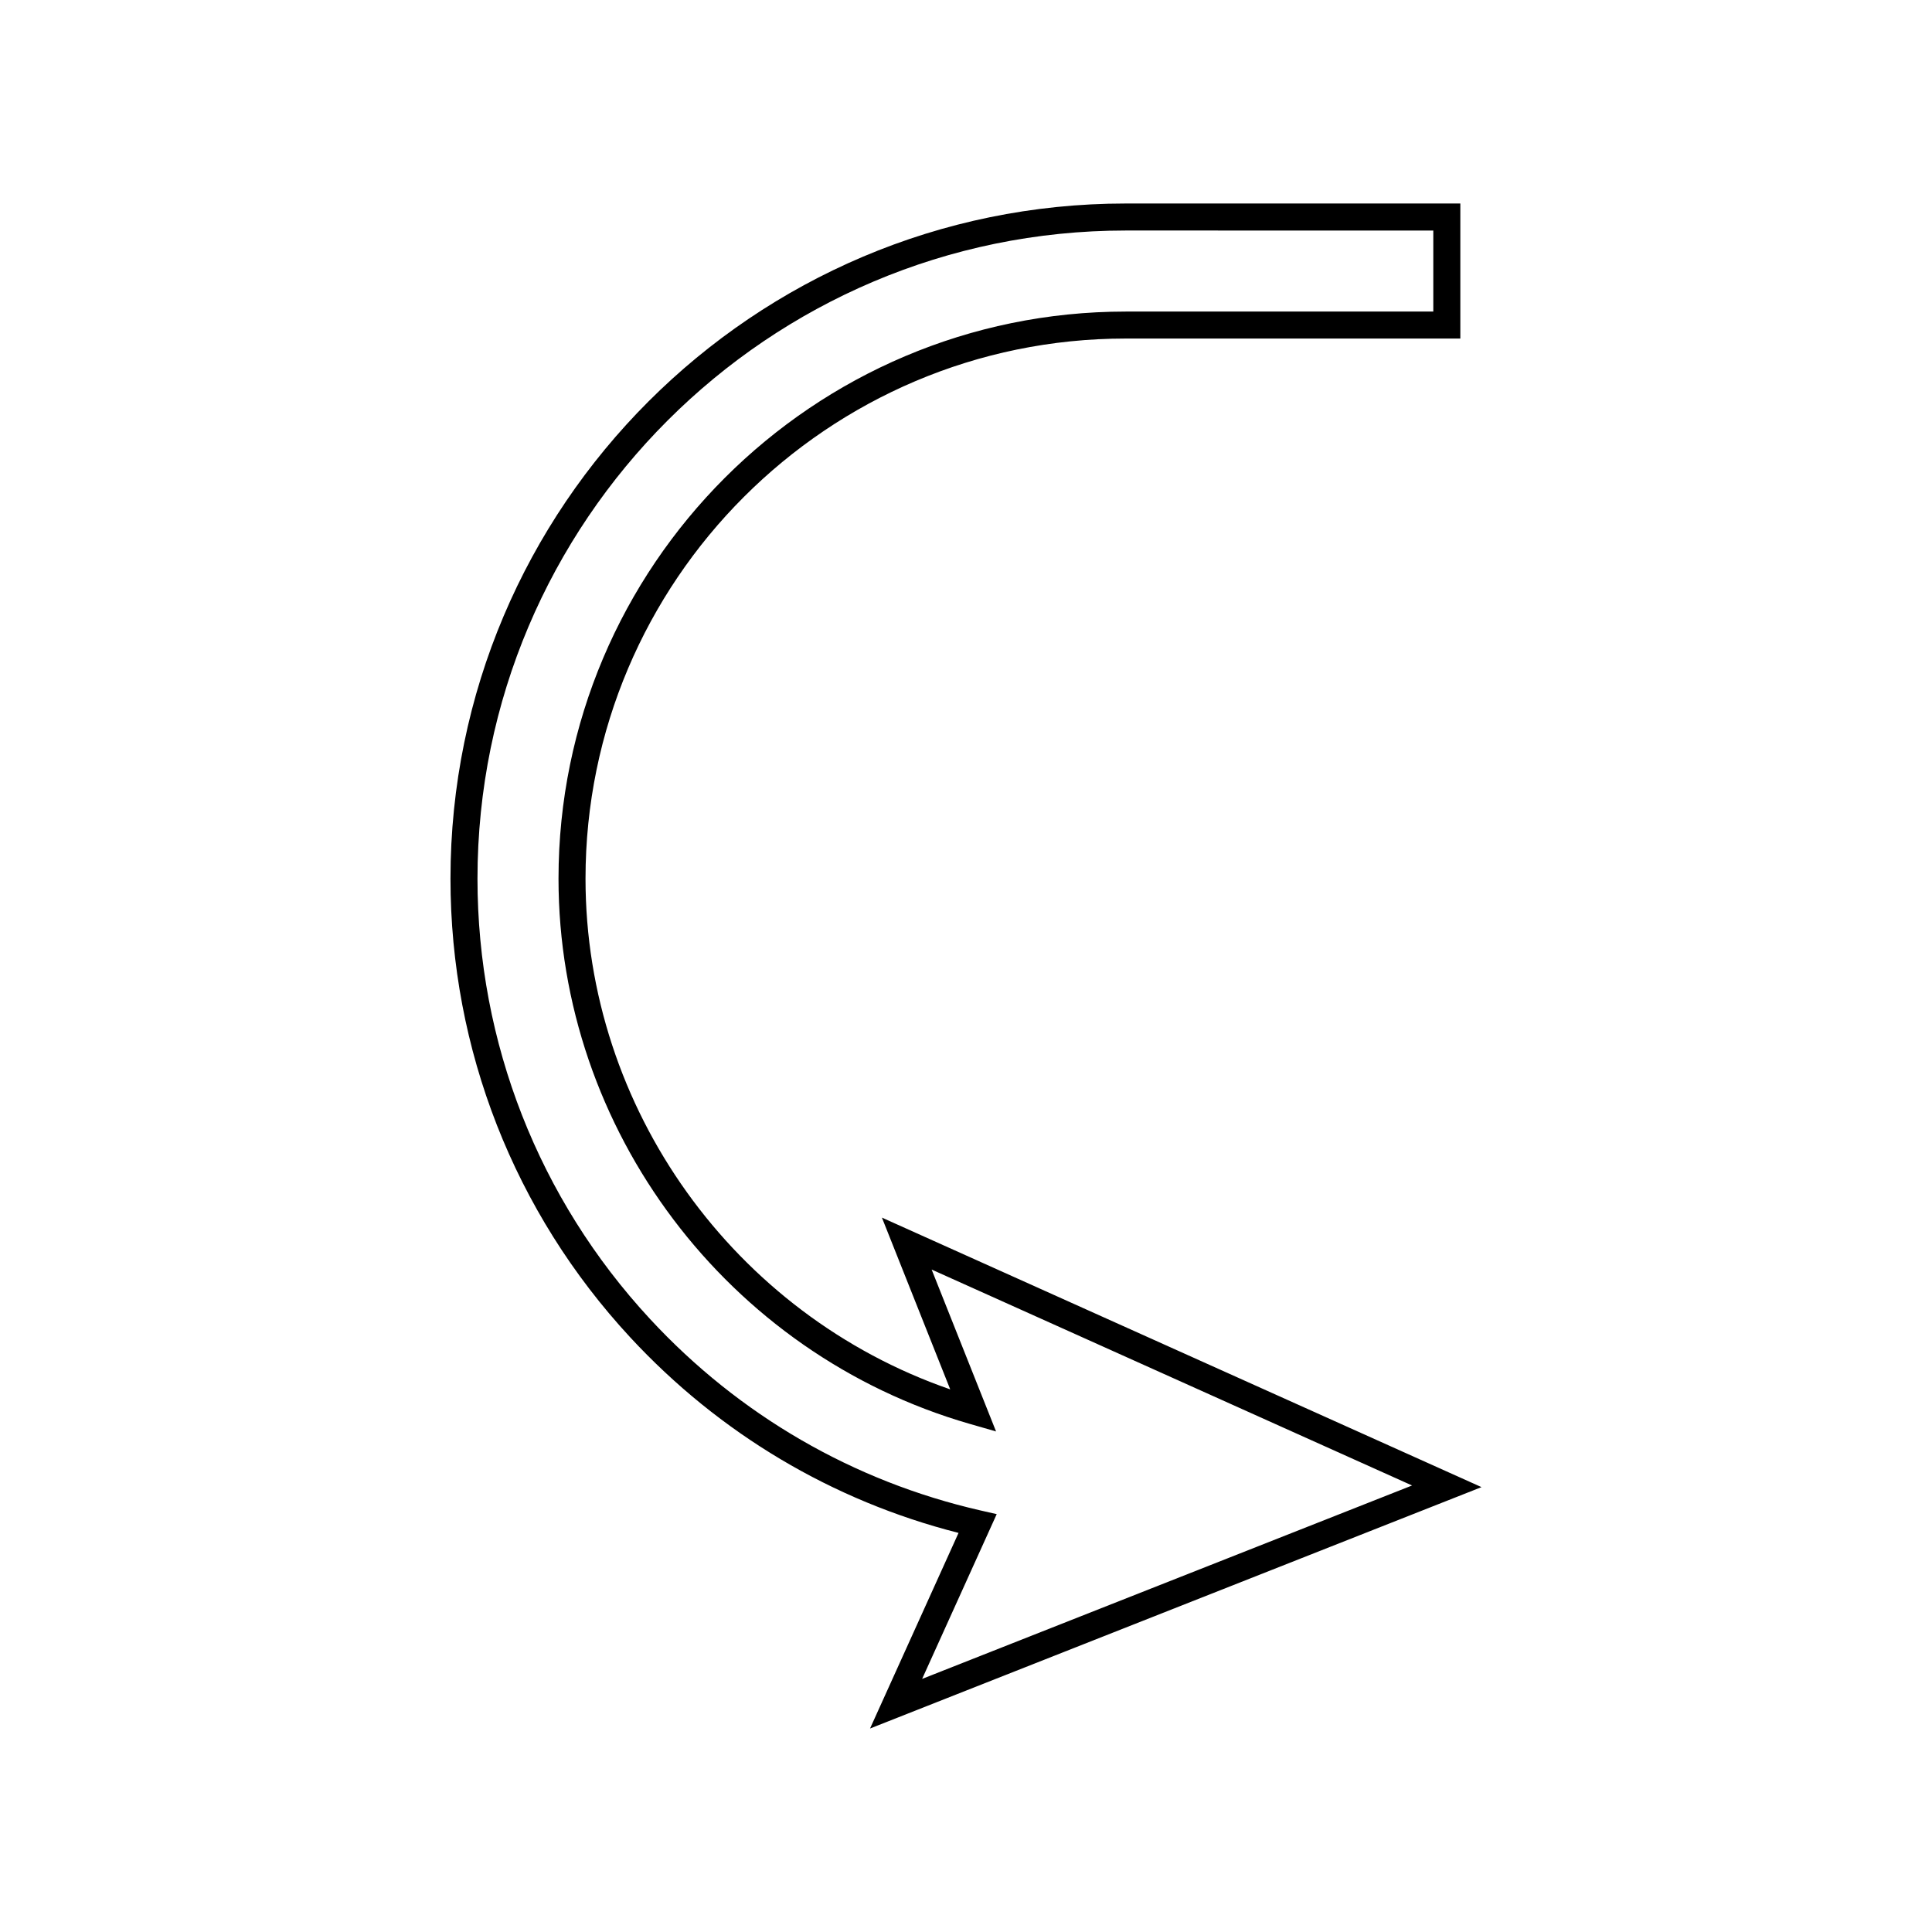 <?xml version="1.0" encoding="UTF-8"?>
<!-- Uploaded to: SVG Repo, www.svgrepo.com, Generator: SVG Repo Mixer Tools -->
<svg fill="#000000" width="800px" height="800px" version="1.1" viewBox="144 144 512 512" xmlns="http://www.w3.org/2000/svg">
 <path d="m374.57 602.07 23.453-51.832c-33.398-8.496-63.398-26.344-86.996-51.816-30.727-33.164-47.645-76.336-47.645-121.57 0-98.66 80.266-178.92 178.93-178.92h88.691v35.785h-88.695c-78.934 0-143.14 64.211-143.14 143.14 0 60.906 39.379 115.53 96.652 135.34l-18.105-45.52 158.9 71.426zm67.738-396.98c-94.715 0-171.77 77.047-171.77 171.77 0 43.418 16.242 84.871 45.742 116.7 23.609 25.492 53.898 43.031 87.586 50.73l4.273 0.973-19.766 43.664 129.84-51.258-127.32-57.227 17.07 42.906-7.023-2.019c-64.137-18.496-108.93-77.902-108.93-144.47 0-82.871 67.426-150.29 150.3-150.29h81.527v-21.473z"/>
</svg>